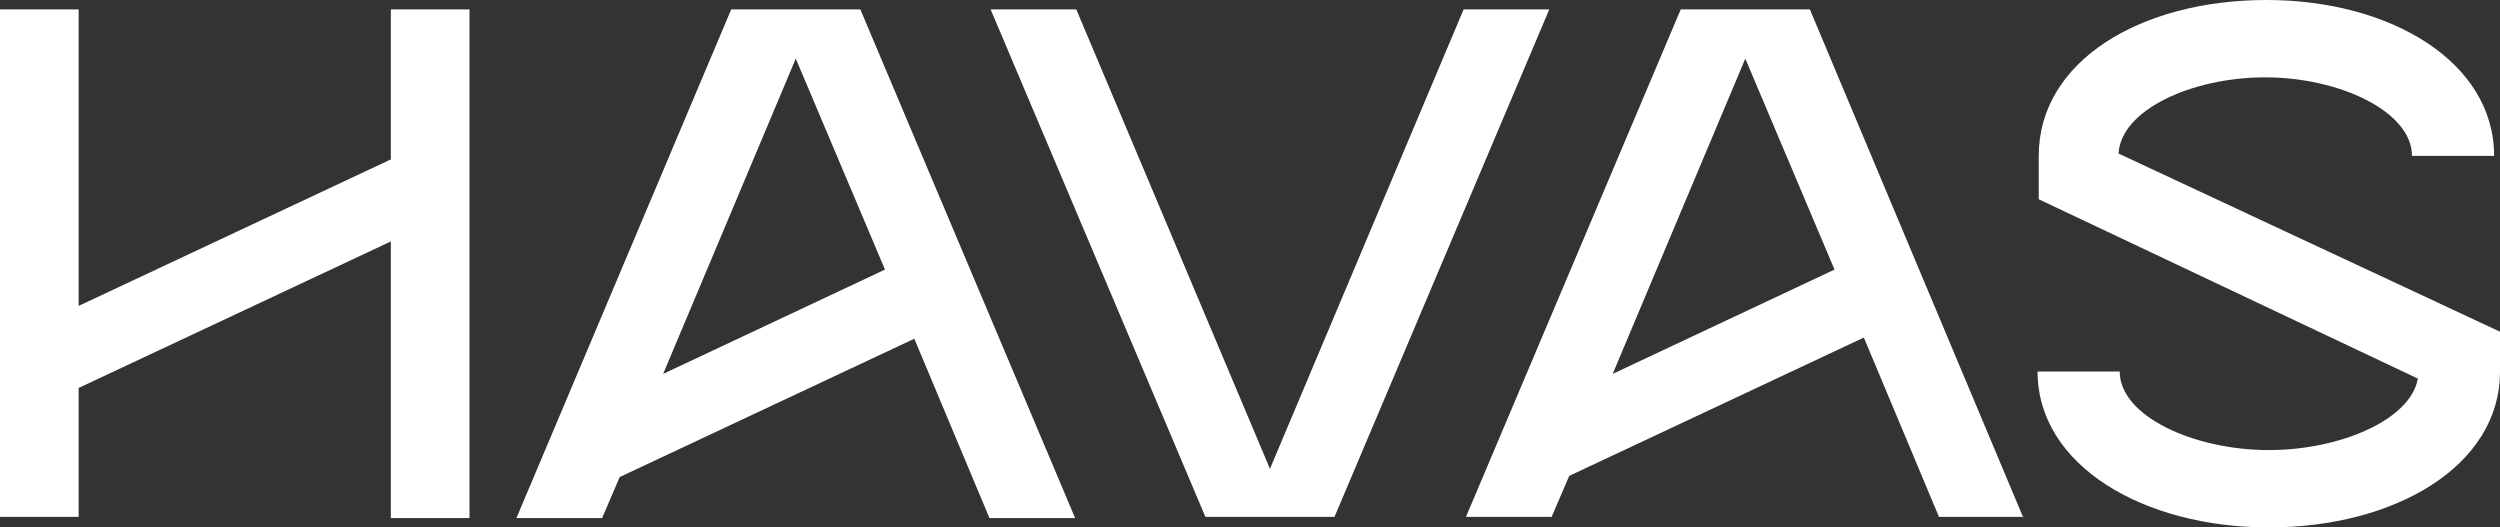 <svg width="237" height="50" viewBox="0 0 237 50" fill="none" xmlns="http://www.w3.org/2000/svg">
<rect x="0" y="0" width="237" height="50" fill="#333333" stroke="none"/>
<g clip-path="url(#clip0_1140_350)">
<path d="M37.052 15.111L7.455 29V0.889H0V49H7.455V36.778L37.052 22.889V49.111H44.507V0.889H37.052V15.111Z" fill="white"/>
<path d="M200.838 14.556C201.061 10.444 207.737 7.333 214.746 7.333C221.756 7.333 228.655 10.556 228.655 14.778H236.444C236.444 5.889 226.652 0 214.858 0C202.952 0 193.272 5.778 193.272 14.778V18.889L229.211 35.889C228.544 39.778 221.868 42.667 215.08 42.667C207.959 42.667 200.949 39.444 200.949 35.222H193.161C193.161 44.111 203.175 50 215.08 50C226.986 50 237 44.222 237 35.222V31.444L200.838 14.556Z" fill="white"/>
<path d="M138.751 0.889L120.392 44.444L102.032 0.889H93.91L114.272 49H126.511L146.873 0.889H138.751Z" fill="white"/>
<path d="M101.921 49.111L81.559 0.889H69.32L48.958 49.111H57.08L58.749 45.222L86.677 32.111L93.799 49.111H101.921ZM75.439 5.556L83.896 25.556L62.866 35.444L75.439 5.556Z" fill="white"/>
<path d="M191.825 49.111L171.575 0.889H159.335L138.973 49H147.096L148.765 45.111L176.693 32L183.814 49H191.825V49.111ZM165.455 5.556L173.911 25.556L152.882 35.444L165.455 5.556Z" fill="white"/>
</g>
<defs>
<clipPath id="clip0_1140_350">
<rect width="237" height="50" fill="white"/>
</clipPath>
</defs>
</svg>
